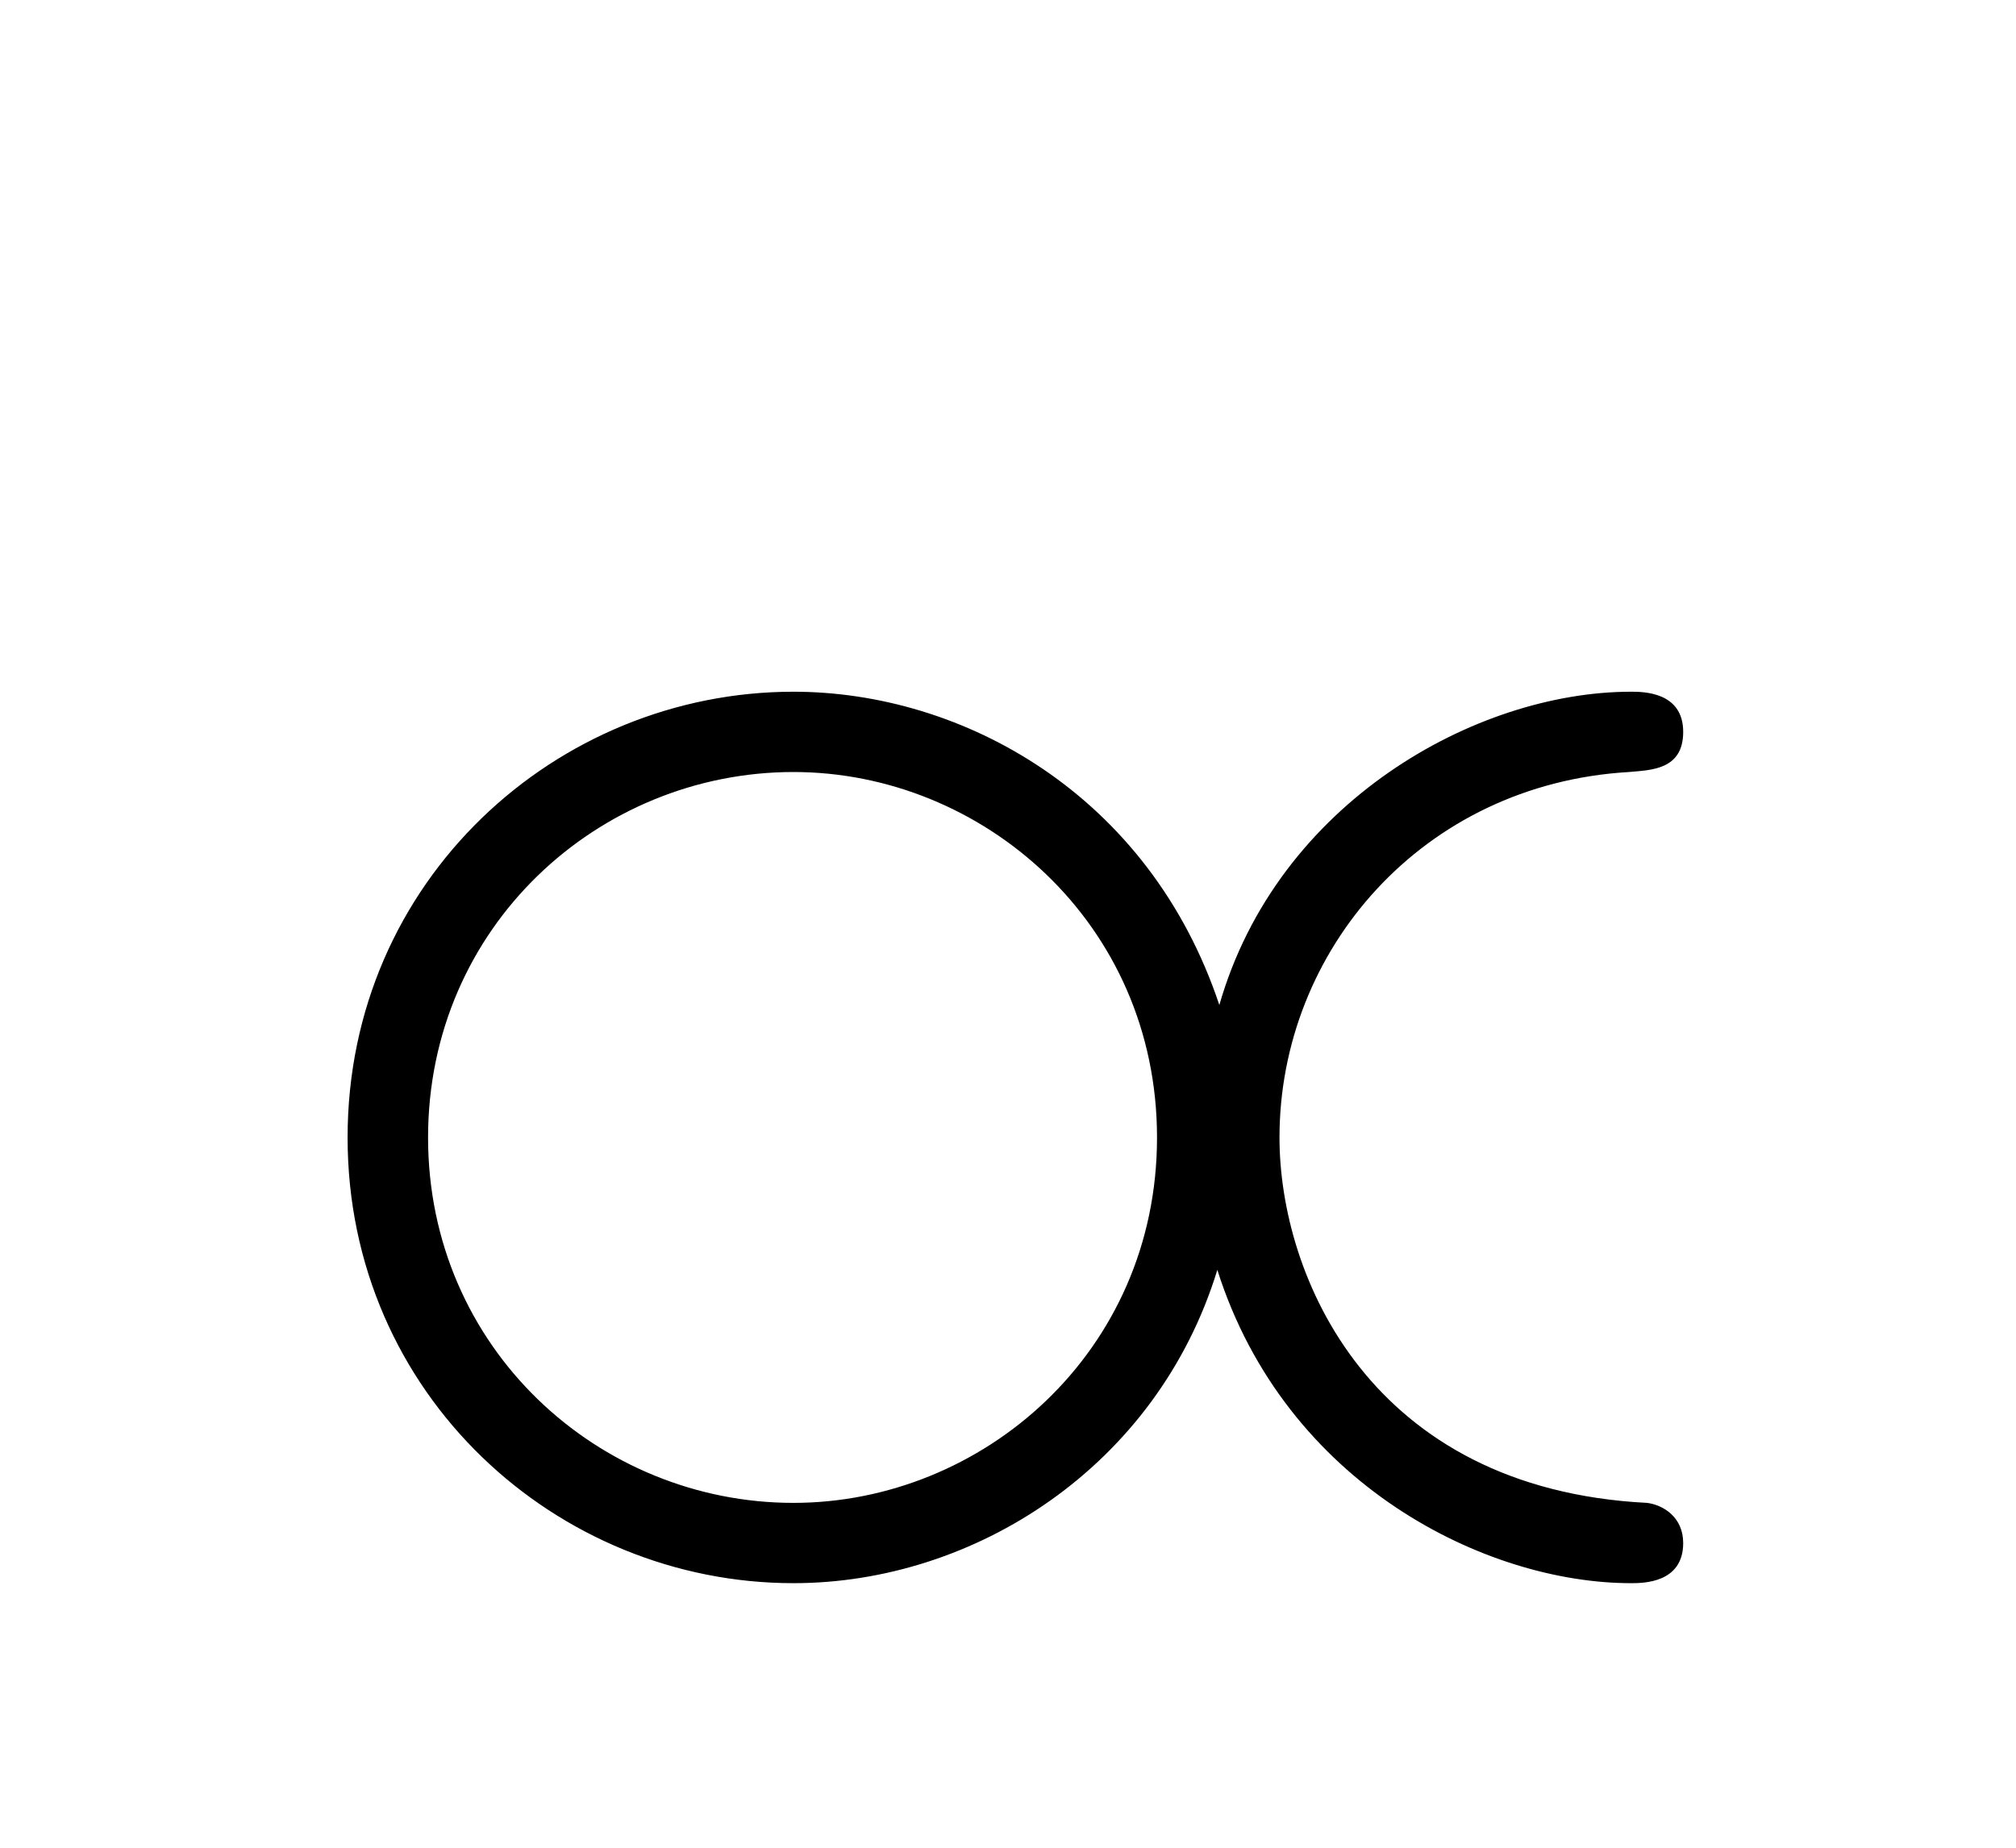 <?xml version='1.0' encoding='UTF-8'?>
<!-- This file was generated by dvisvgm 2.8.1 -->
<svg version='1.1' xmlns='http://www.w3.org/2000/svg' xmlns:xlink='http://www.w3.org/1999/xlink' width='12pt' height='11pt' viewBox='0 -11 12 11'>
<g id='page1'>
<g transform='matrix(1 0 0 -1 -127 653)'>
<path d='M134.258 658.017C133.839 659.273 132.728 659.882 131.723 659.882C130.313 659.882 129.069 658.759 129.069 657.228C129.069 655.698 130.313 654.575 131.723 654.575C132.799 654.575 133.887 655.268 134.246 656.44C134.652 655.16 135.848 654.575 136.708 654.575C136.78 654.575 137.019 654.575 137.019 654.814C137.019 654.969 136.899 655.041 136.804 655.053C135.154 655.137 134.616 656.404 134.616 657.228C134.616 658.34 135.465 659.332 136.696 659.404C136.827 659.416 137.019 659.416 137.019 659.643C137.019 659.882 136.78 659.882 136.708 659.882C135.788 659.882 134.604 659.225 134.258 658.017ZM131.723 655.053C130.564 655.053 129.548 655.973 129.548 657.228C129.548 658.484 130.564 659.404 131.723 659.404C132.847 659.404 133.887 658.507 133.887 657.228C133.887 655.949 132.847 655.053 131.723 655.053Z'/>
</g>
</g>
</svg>